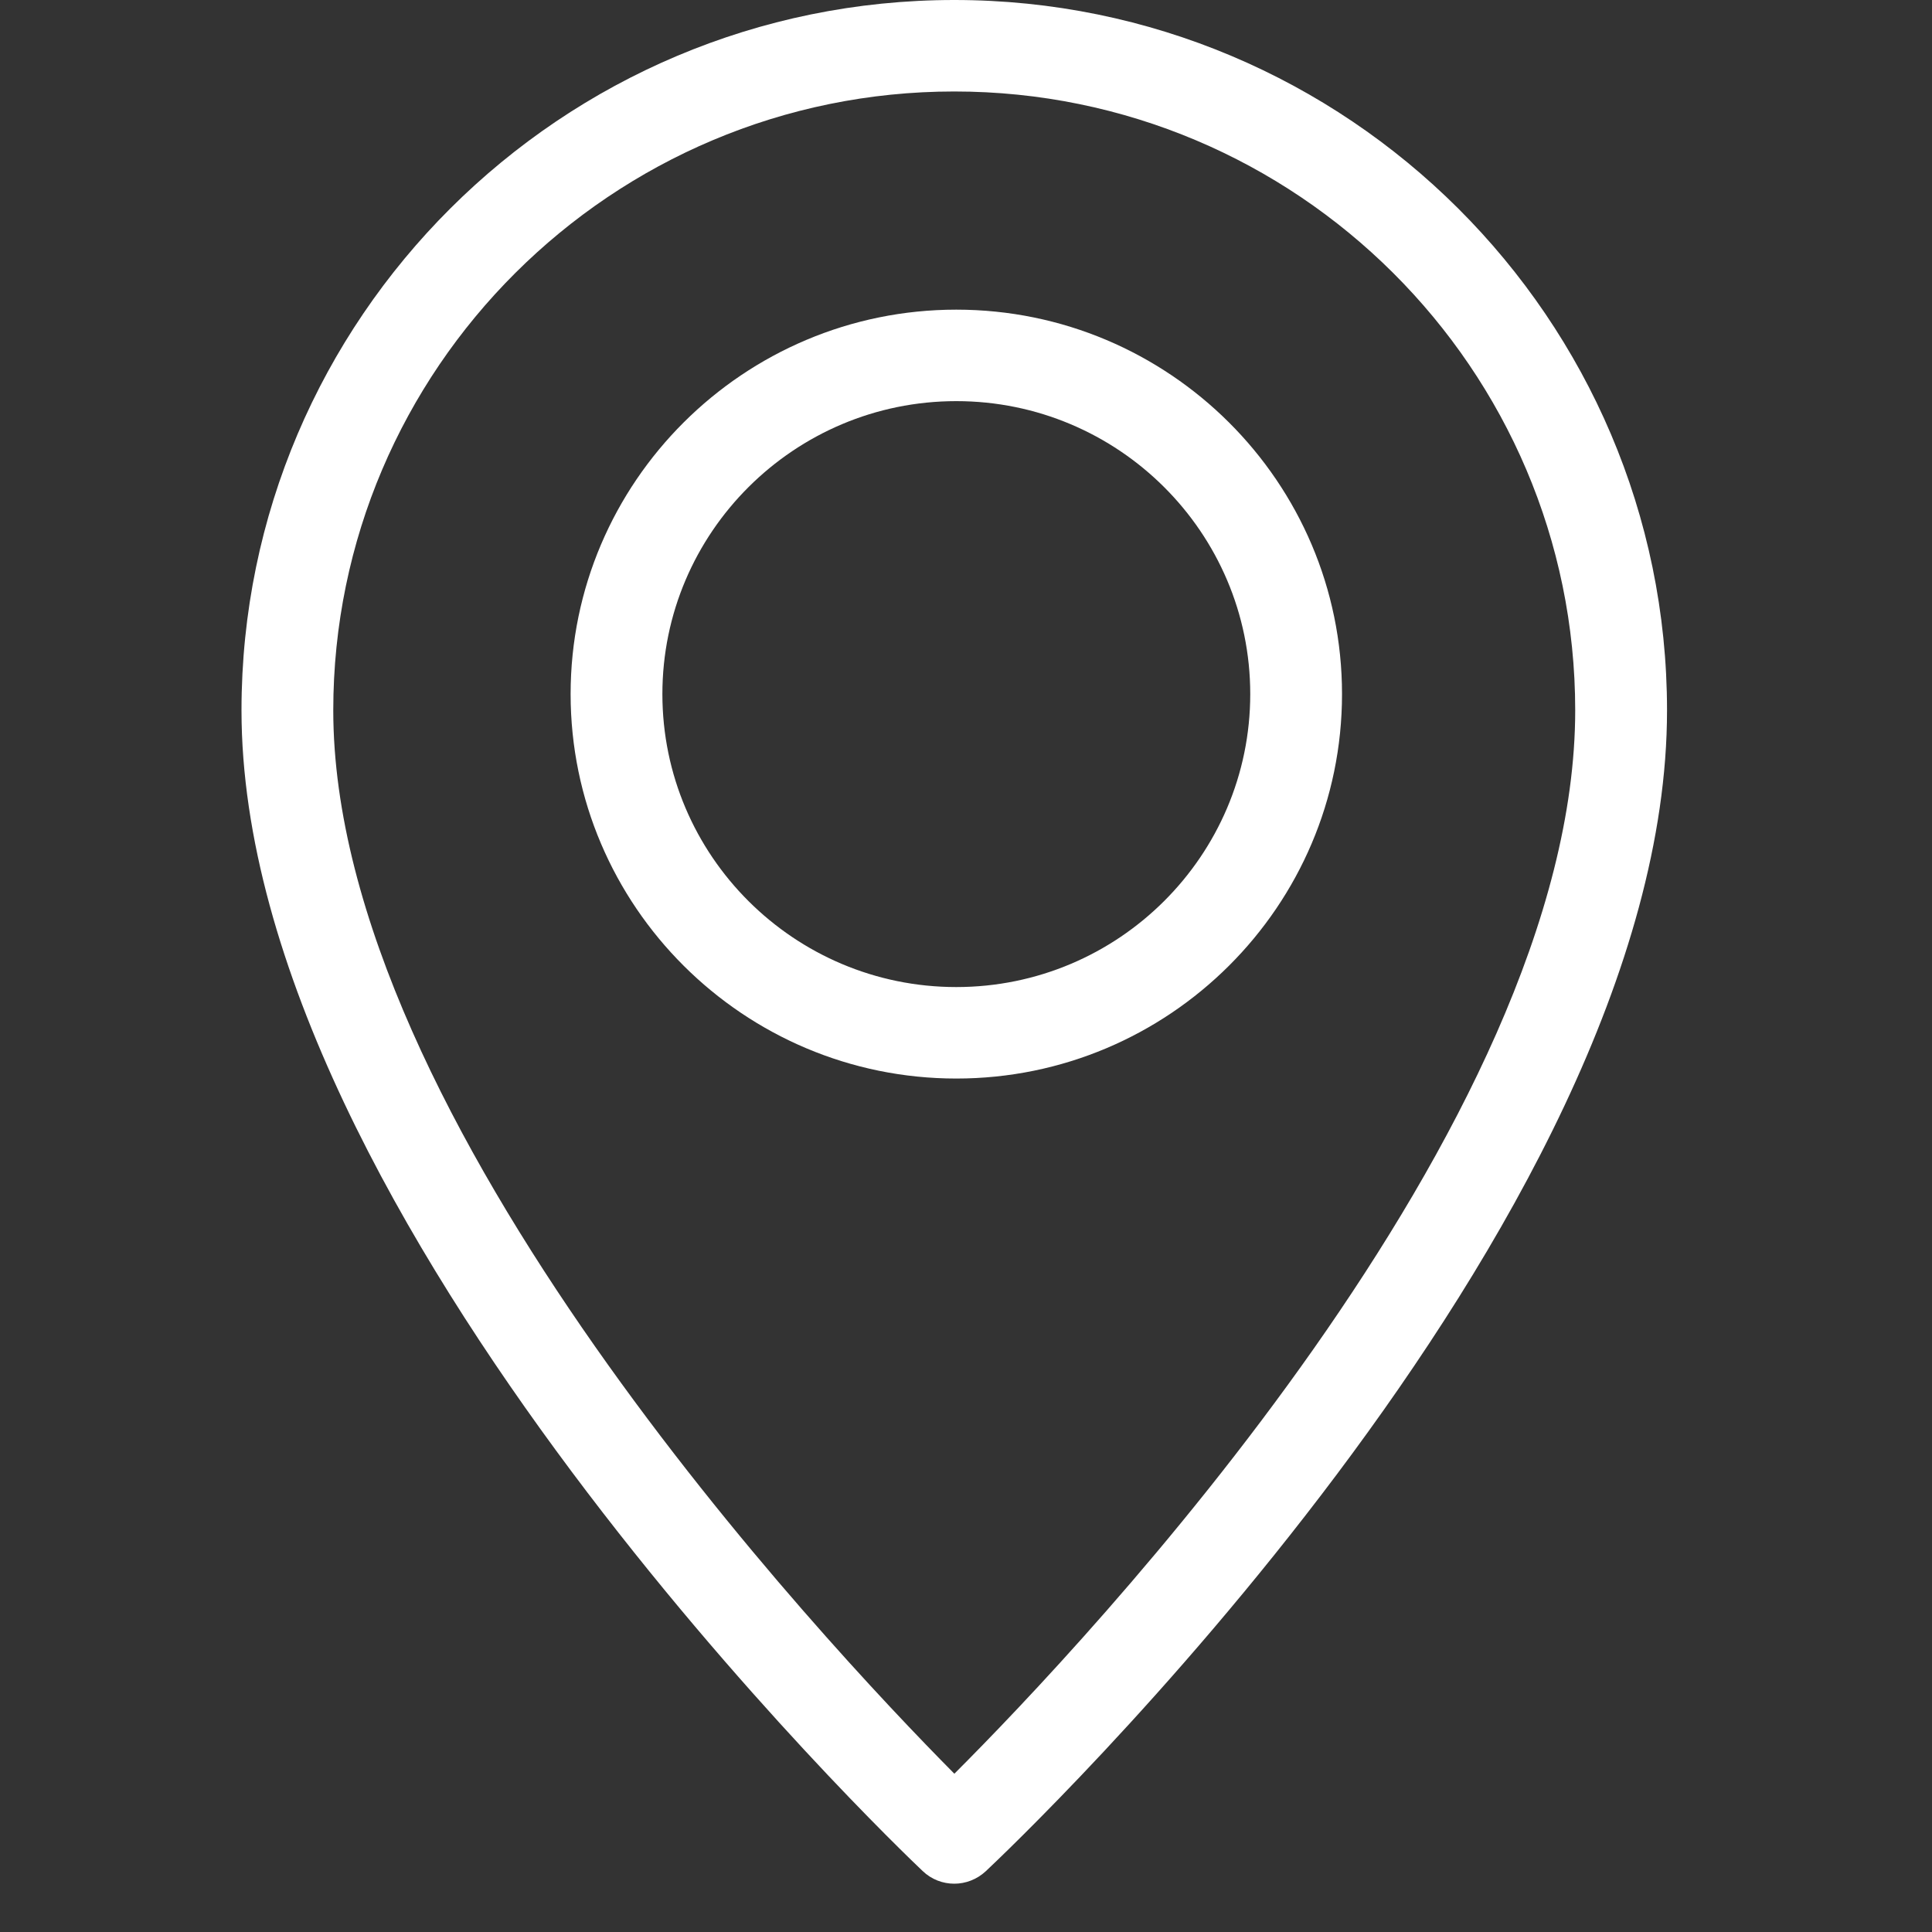 <?xml version="1.0" encoding="utf-8"?>
<!DOCTYPE svg PUBLIC "-//W3C//DTD SVG 1.1//EN" "http://www.w3.org/Graphics/SVG/1.1/DTD/svg11.dtd">
<svg version="1.1" id="icon-map" xmlns="http://www.w3.org/2000/svg" xmlns:xlink="http://www.w3.org/1999/xlink" x="0px" y="0px"
	 width="40px" height="40px" viewBox="0 0 40 40" enable-background="new 0 0 40 40" xml:space="preserve">
<rect x="0" y="0" width="40" height="40" fill="#333333" stroke="none"/>
<path fill="#fff" d="M19.799,22.33c-4.402,0-7.985-3.571-7.985-7.96c0-4.388,3.583-7.959,7.985-7.959
	c4.403,0,7.986,3.571,7.986,7.959C27.785,18.759,24.202,22.33,19.799,22.33z M19.799,8.305c-3.355,0-6.085,2.721-6.085,6.065
	c0,3.345,2.729,6.066,6.085,6.066s6.086-2.721,6.086-6.066C25.885,11.025,23.154,8.305,19.799,8.305z"/>
<path fill="#fff" d="M19.757,39c-0.235,0-0.472-0.087-0.655-0.263C18.525,38.192,5,25.24,5,14.706C5,6.597,11.62,0,19.757,0
	s14.757,6.598,14.757,14.707c0,10.676-13.529,23.495-14.105,24.035C20.225,38.913,19.99,39,19.757,39z M19.757,1.894
	C12.668,1.894,6.9,7.641,6.9,14.706c0,8.48,10.158,19.292,12.859,22.017c2.705-2.704,12.854-13.428,12.854-22.017
	C32.613,7.641,26.846,1.894,19.757,1.894z"/>
</svg>
